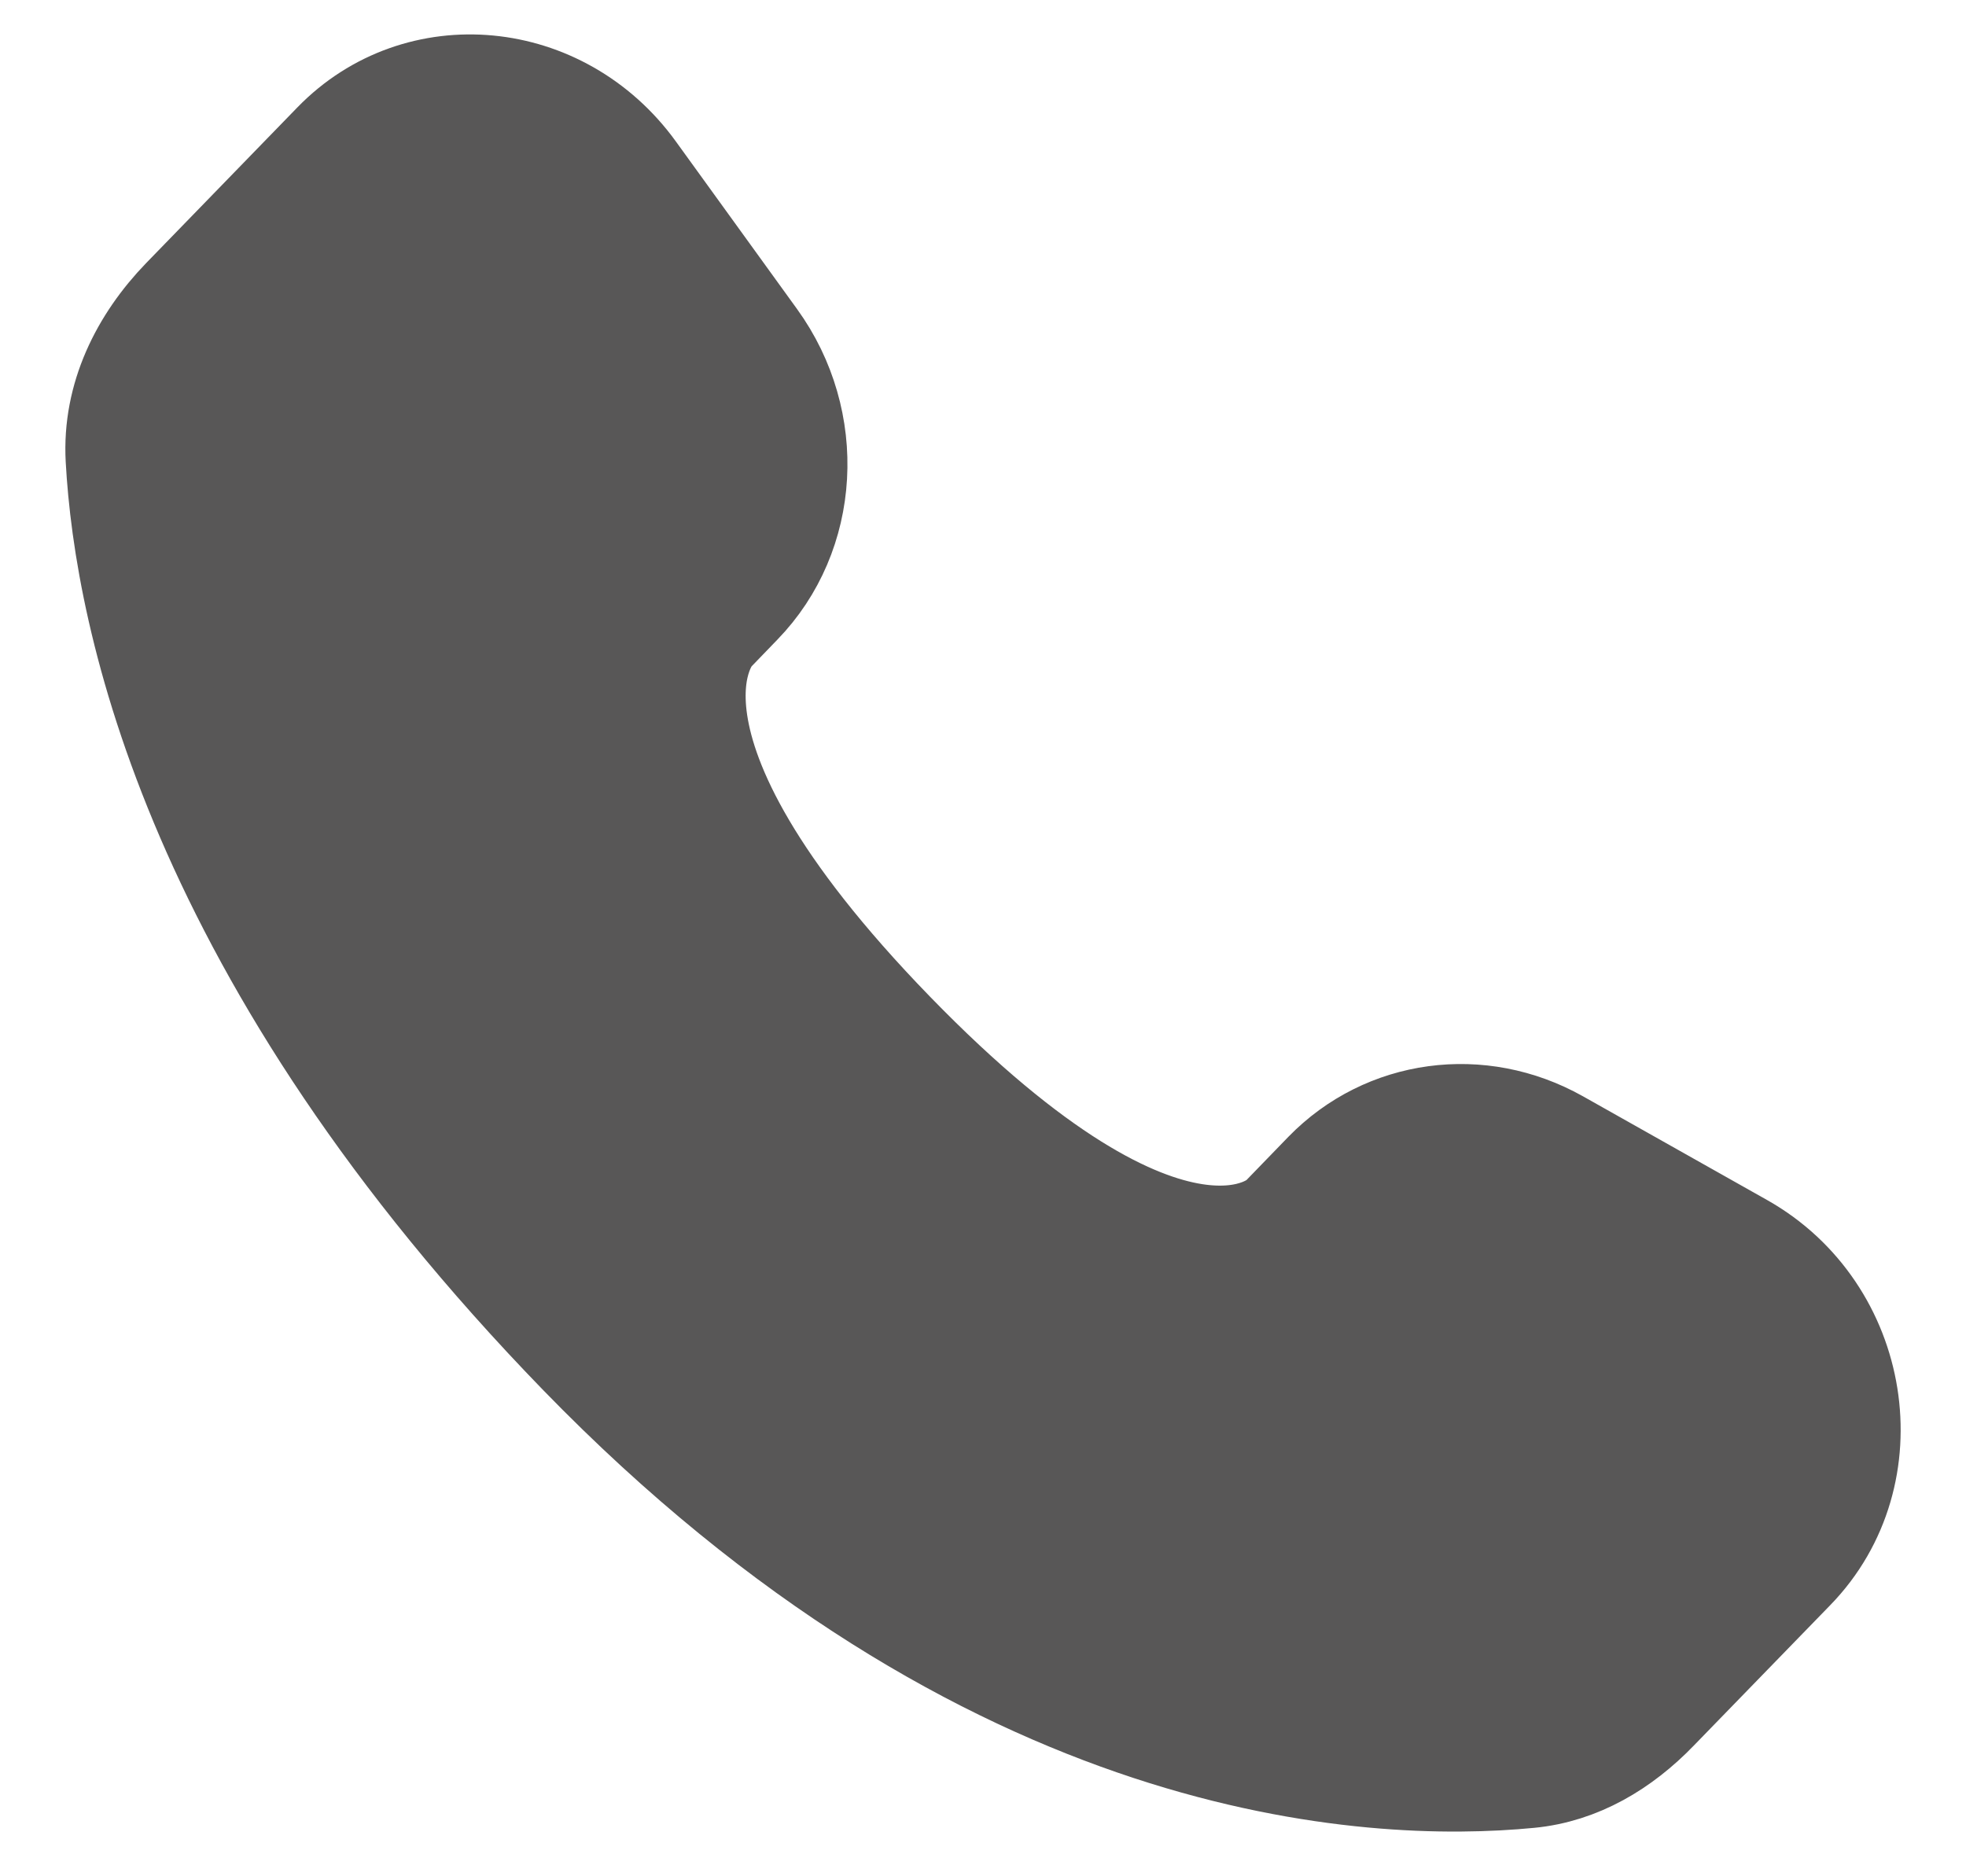 <svg width="22" height="21" viewBox="0 0 22 21" fill="none" xmlns="http://www.w3.org/2000/svg">
<path d="M14.83 13.126L14.34 13.632C14.34 13.632 13.174 14.832 9.992 11.555C6.81 8.278 7.976 7.078 7.976 7.078L8.284 6.759C9.045 5.976 9.117 4.717 8.453 3.798L7.096 1.921C6.273 0.783 4.685 0.633 3.742 1.603L2.052 3.343C1.585 3.825 1.273 4.447 1.311 5.139C1.408 6.909 2.181 10.716 6.493 15.158C11.067 19.867 15.358 20.054 17.112 19.884C17.668 19.831 18.151 19.539 18.539 19.137L20.069 17.562C21.102 16.499 20.812 14.676 19.489 13.932L17.432 12.773C16.564 12.285 15.509 12.428 14.83 13.126Z" fill="#585757" stroke="#585757" stroke-width="1.153"/>
</svg>
